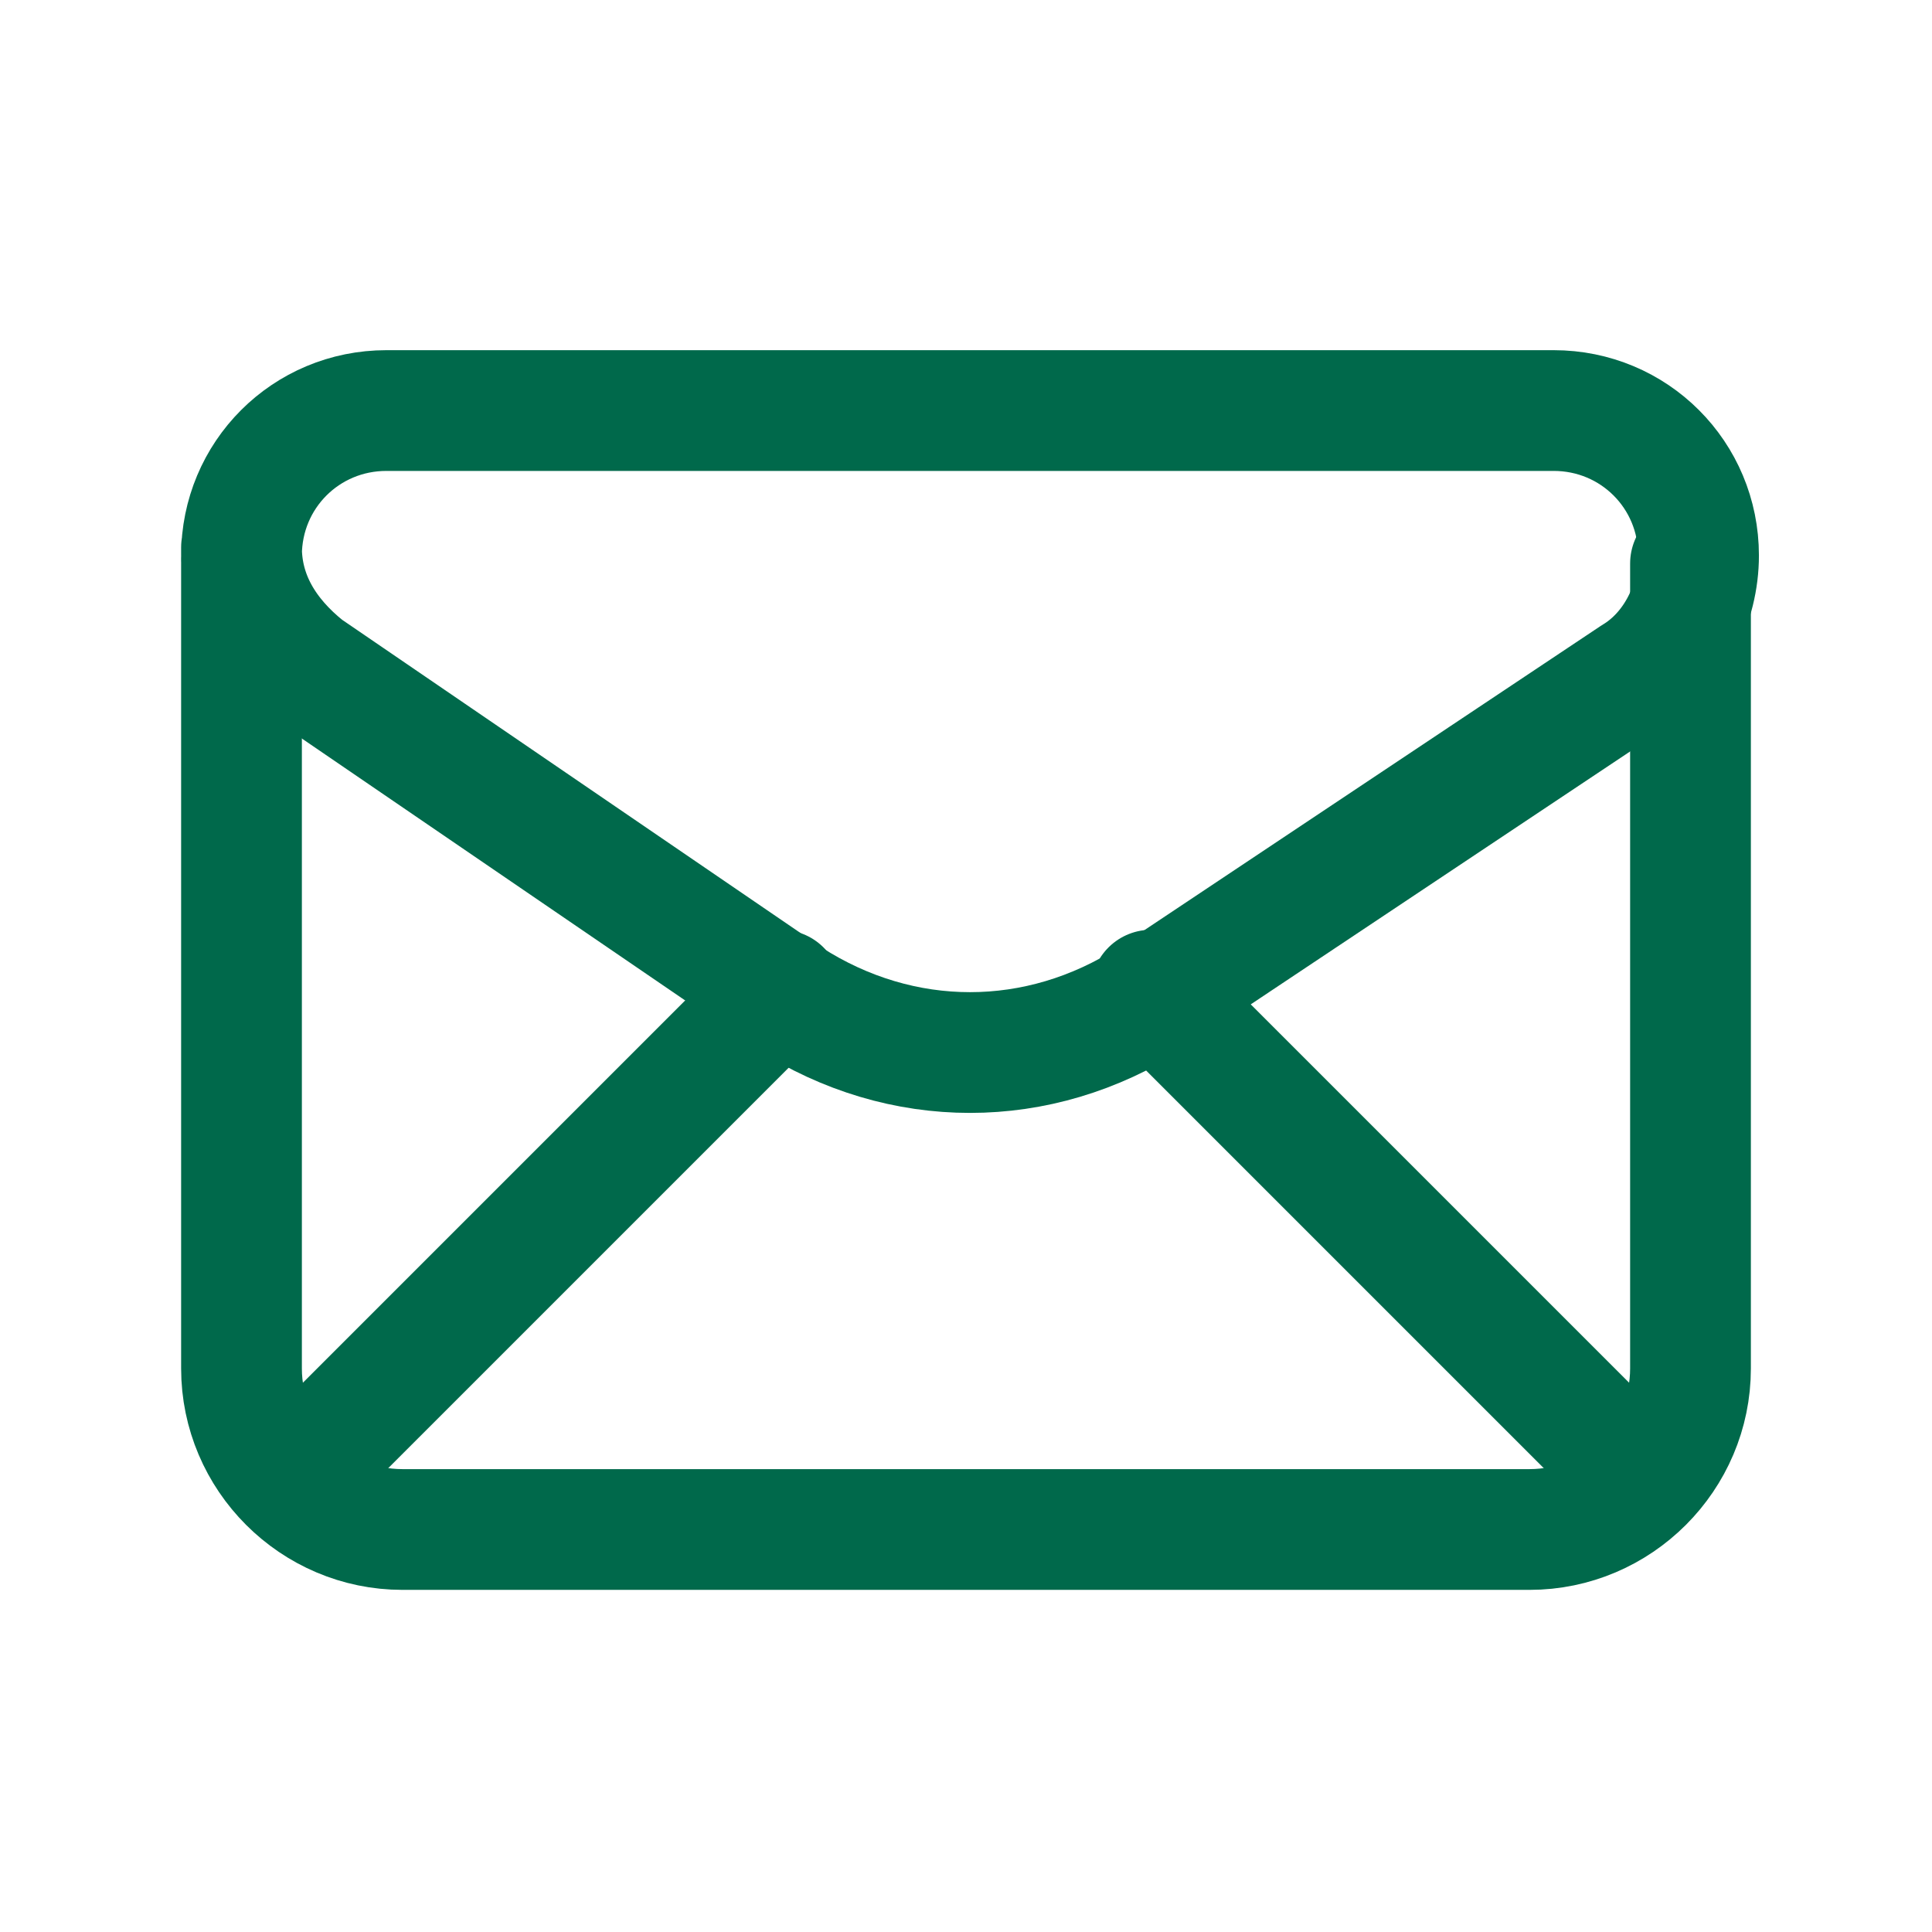<?xml version="1.0" encoding="UTF-8"?> <svg xmlns="http://www.w3.org/2000/svg" width="24" height="24" version="1.1" viewBox="0 0 24 24"><defs><style> .cls-1 { fill: none; stroke: #00694b; stroke-linecap: round; stroke-linejoin: round; stroke-width: 1.5px; } </style></defs><g><g id="Laag_1"><g id="Laag_1-2" data-name="Laag_1"><g id="Laag_1-2"><g id="Laag_1-2-2" data-name="Laag_1-2"><path class="cls-1" d="M3,6.8c0,.6.3,1.1.8,1.5l6,4.1c1.4.9,3.1.9,4.5,0l6-4c.5-.3.8-.9.8-1.5h0c0-1-.8-1.8-1.8-1.8H4.8c-1,0-1.8.8-1.8,1.8h0Z"></path><path class="cls-1" d="M3,7v10c0,1.1.9,2,2,2h14c1.1,0,2-.9,2-2V7"></path><path class="cls-1" d="M3.6,18.4l6.1-6.1"></path><path class="cls-1" d="M14.3,12.3l6.1,6.1"></path></g></g></g></g></g></svg> 